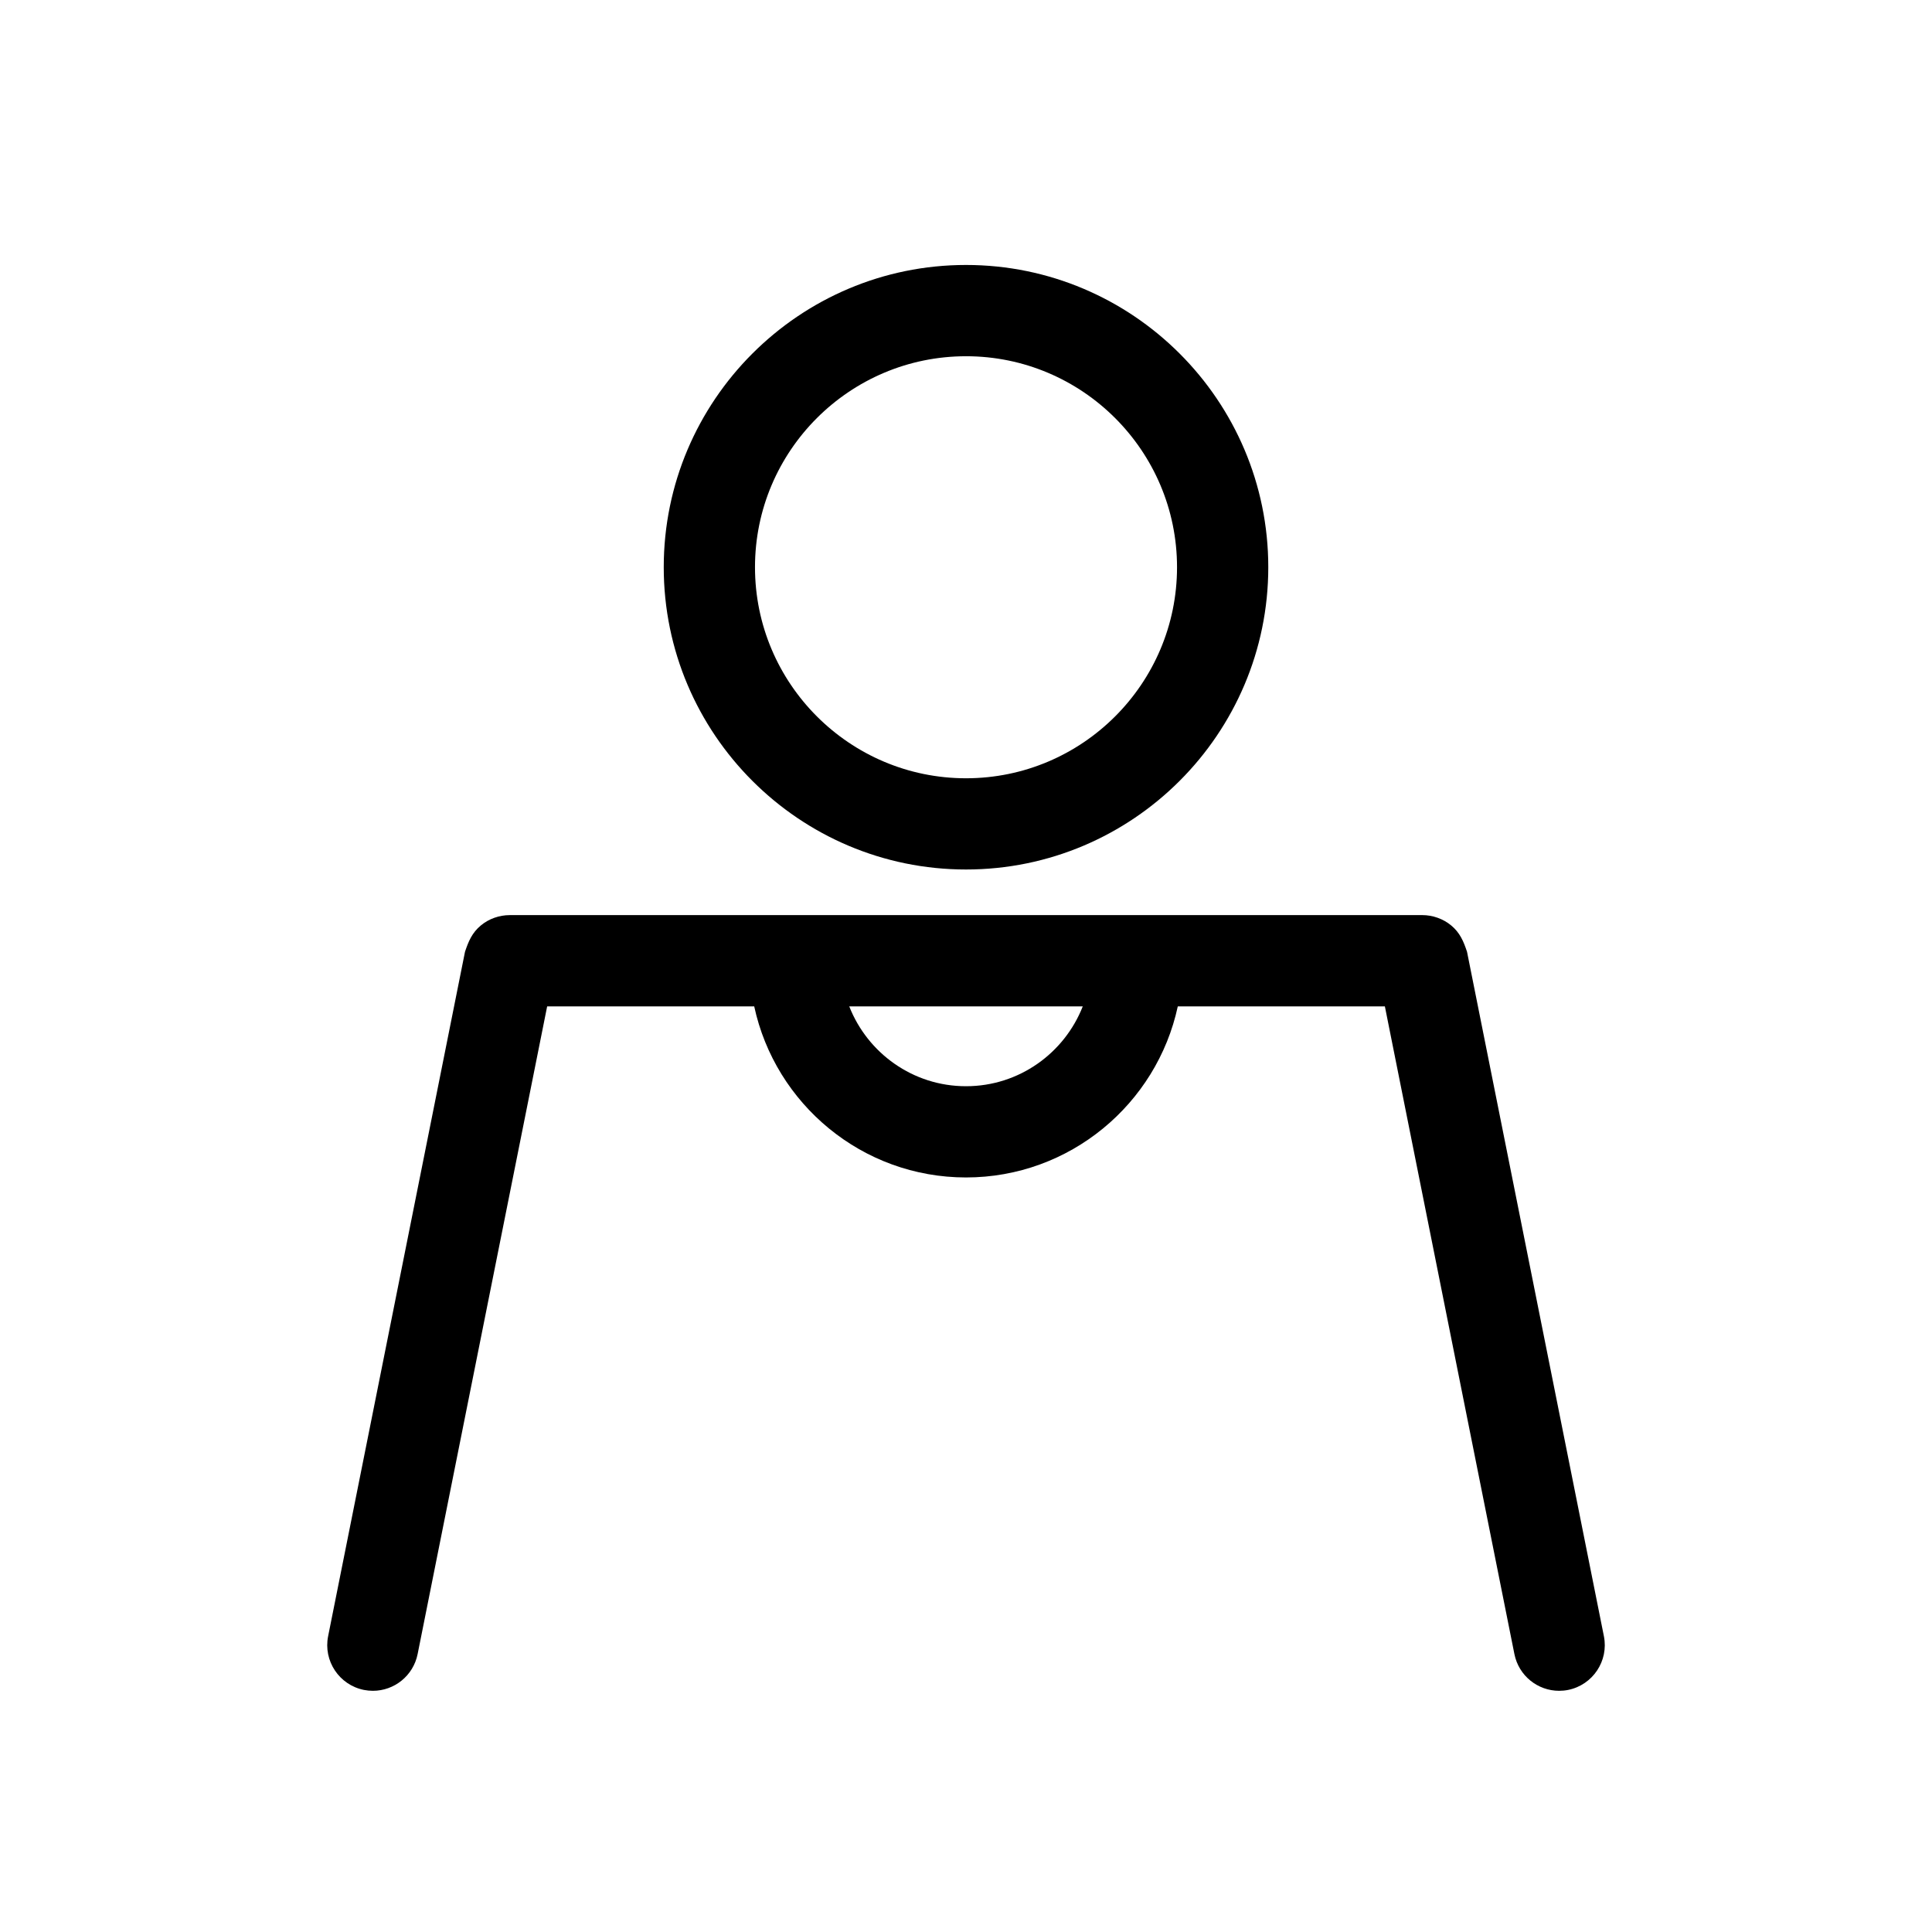 <?xml version="1.0" encoding="UTF-8"?>
<!-- Uploaded to: SVG Repo, www.svgrepo.com, Generator: SVG Repo Mixer Tools -->
<svg fill="#000000" width="800px" height="800px" version="1.1" viewBox="144 144 512 512" xmlns="http://www.w3.org/2000/svg">
 <path d="m569.05 577.61-36.273-181.38c-0.926-2.777-1.875-5.059-4.207-6.984-2.121-1.758-4.894-2.734-7.652-2.734l-241.83 0.004c-2.758 0-5.531 0.969-7.652 2.734-2.332 1.934-3.281 4.207-4.207 6.984l-36.273 181.38c-1.309 6.543 2.941 12.918 9.484 14.234 0.801 0.156 1.598 0.234 2.387 0.234 5.644 0 10.691-3.973 11.848-9.73l34.328-171.65h54.871c5.574 25.875 28.609 45.336 56.129 45.336 27.516 0 50.551-19.461 56.125-45.336h54.879l34.328 171.65c1.152 5.758 6.195 9.73 11.848 9.73 0.789 0 1.586-0.074 2.387-0.234 6.539-1.32 10.789-7.695 9.48-14.238zm-169.03-145.75h-0.035c-14.055 0-26.07-8.793-30.922-21.152h61.879c-4.848 12.352-16.863 21.152-30.922 21.152zm-0.016-57.434c44.172 0 80.105-35.941 80.105-80.113s-35.934-80.094-80.105-80.094-80.105 35.93-80.105 80.098c0 44.172 35.934 80.109 80.105 80.109zm0-136.02c30.832 0 55.922 25.078 55.922 55.918 0 30.836-25.09 55.926-55.922 55.926s-55.922-25.09-55.922-55.93c-0.004-30.836 25.086-55.914 55.922-55.914z"/>
</svg>